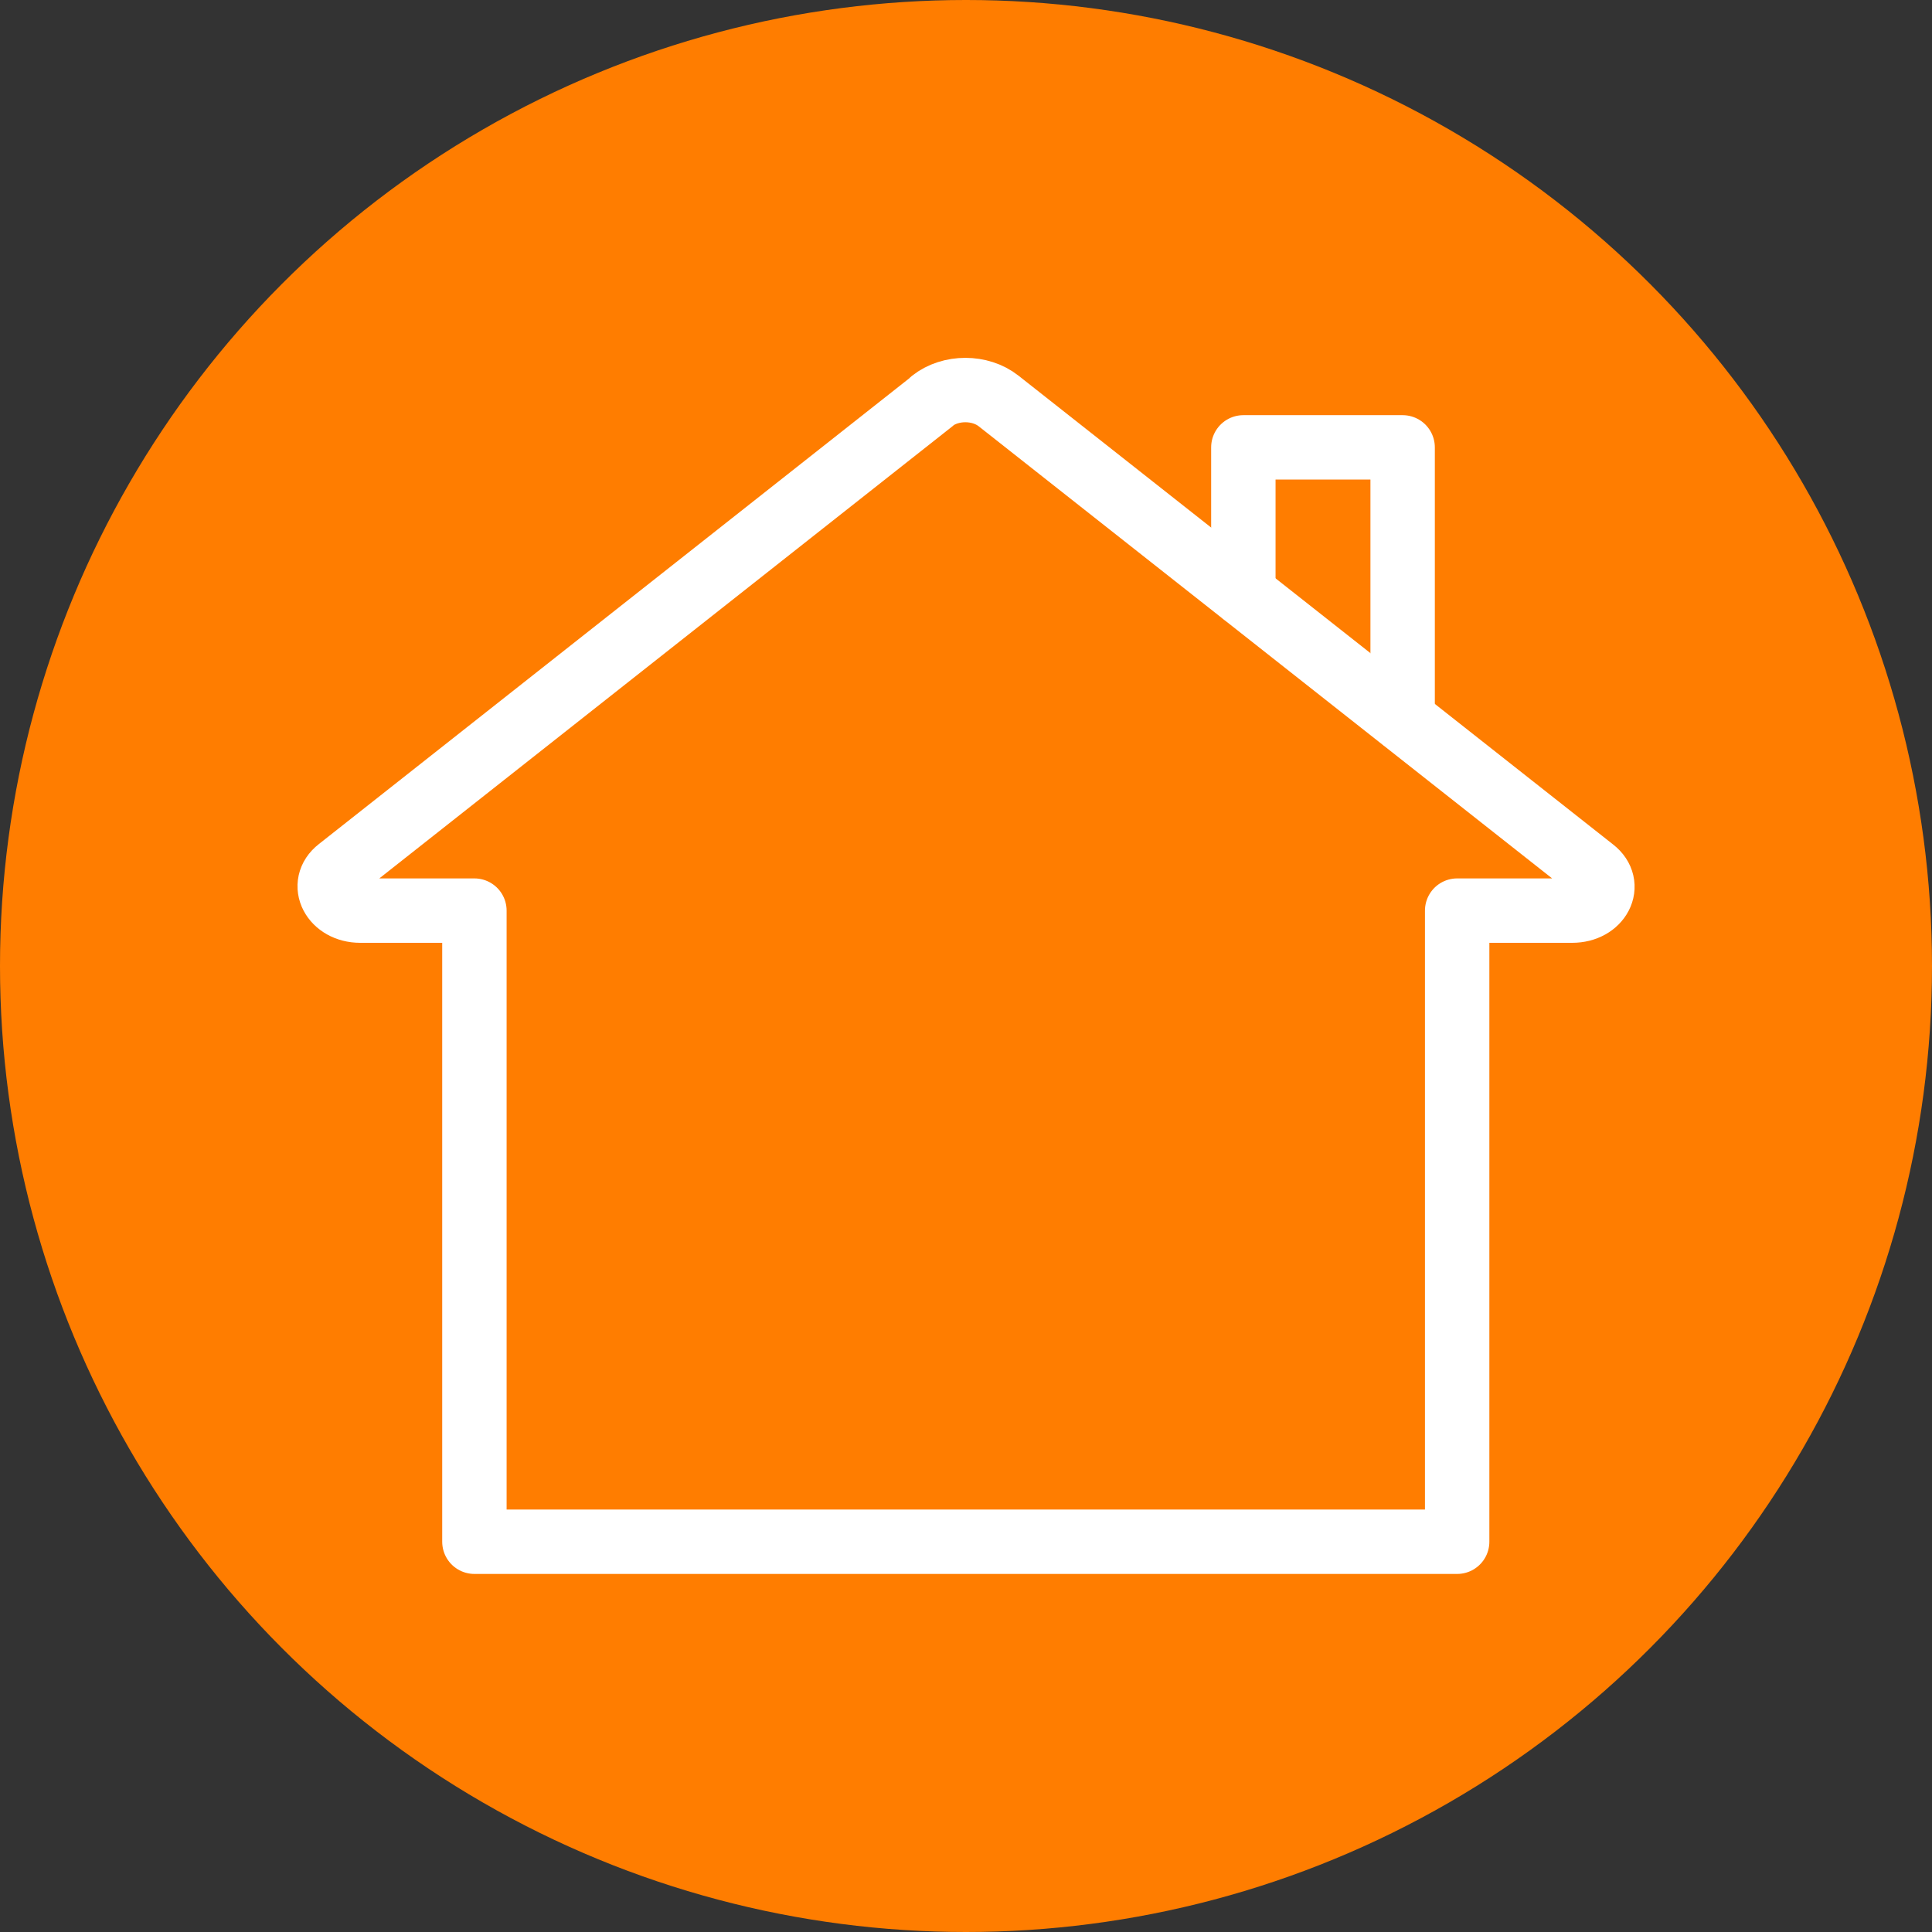 <?xml version="1.0" encoding="UTF-8"?><svg xmlns="http://www.w3.org/2000/svg" viewBox="0 0 45 45"><rect x="0" y="0" width="45" height="45" fill="#333333" stroke="none"/><defs><style>.cls-1{fill:#ff7d00;}.cls-2{fill:none;stroke:#fff;stroke-linecap:round;stroke-linejoin:round;stroke-width:1.5px;}</style></defs><g id="Circle"><circle class="cls-1" cx="22.5" cy="22.5" r="22.5"/></g><g id="Non-Editable_Icons"><g><path class="cls-2" d="M21.72,9.34L7.89,20.25c-.45,.35-.13,.96,.5,.96h2.66v14.7h22.89v-14.7h2.68c.63,0,.94-.6,.49-.95l-13.85-10.92c-.43-.34-1.12-.34-1.55,0Z"/><polyline class="cls-2" points="28.96 13.83 28.96 10.42 32.67 10.42 32.67 16.75"/></g></g></svg>